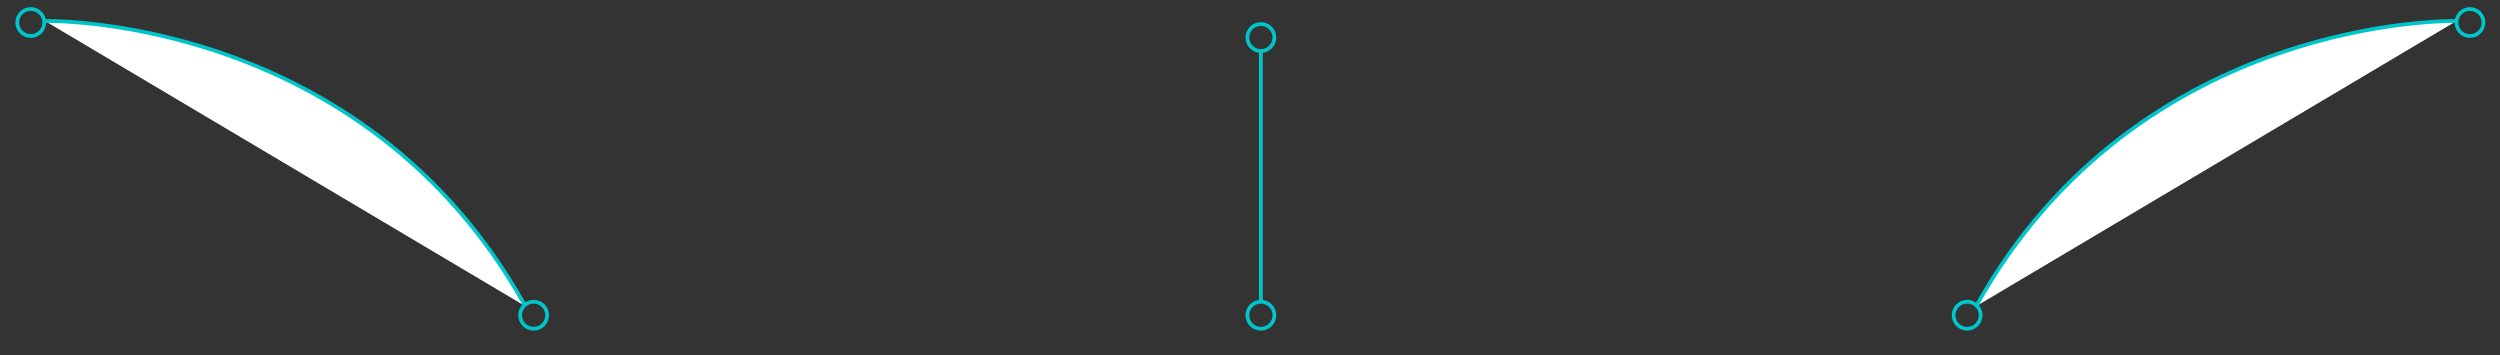 <?xml version="1.0" encoding="utf-8"?>
<!-- Generator: Adobe Illustrator 23.0.6, SVG Export Plug-In . SVG Version: 6.00 Build 0)  -->
<svg version="1.1" id="Layer_1" xmlns="http://www.w3.org/2000/svg" xmlns:xlink="http://www.w3.org/1999/xlink" x="0px" y="0px"
	 width="333.1px" height="47.3px" viewBox="0 0 333.1 47.3" style="enable-background:new 0 0 333.1 47.3;" xml:space="preserve">
<rect x="0" y="0" width="333.1" height="47.3" fill="#333333" stroke="none"/>
<g>
	<circle style="fill:none;stroke:#00C5CA;stroke-width:0.5;stroke-miterlimit:10;" cx="329.1" cy="3" r="1.8"/>
	<path style="fill:#FFFFFF;stroke:#00C5CA;stroke-width:0.5;stroke-miterlimit:10;" d="M327.3,2.8c0,0-42.3-1-64,38"/>
	<circle style="fill:none;stroke:#00C5CA;stroke-width:0.5;stroke-miterlimit:10;" cx="262.1" cy="42" r="1.8"/>
</g>
<g>
	<circle style="fill:none;stroke:#00C5CA;stroke-width:0.5;stroke-miterlimit:10;" cx="4.1" cy="3" r="1.8"/>
	<path style="fill:#FFFFFF;stroke:#00C5CA;stroke-width:0.5;stroke-miterlimit:10;" d="M6,2.8c0,0,42.3-1,64,38"/>
	<circle style="fill:none;stroke:#00C5CA;stroke-width:0.5;stroke-miterlimit:10;" cx="71.1" cy="42" r="1.8"/>
</g>
<g>
	<circle style="fill:none;stroke:#00C5CA;stroke-width:0.5;stroke-miterlimit:10;" cx="168" cy="5" r="1.8"/>
	<line style="fill:none;stroke:#00C5CA;stroke-width:0.5;stroke-miterlimit:10;" x1="168" y1="6.7" x2="168" y2="40.3"/>
	<circle style="fill:none;stroke:#00C5CA;stroke-width:0.5;stroke-miterlimit:10;" cx="168" cy="42" r="1.8"/>
</g>
</svg>
